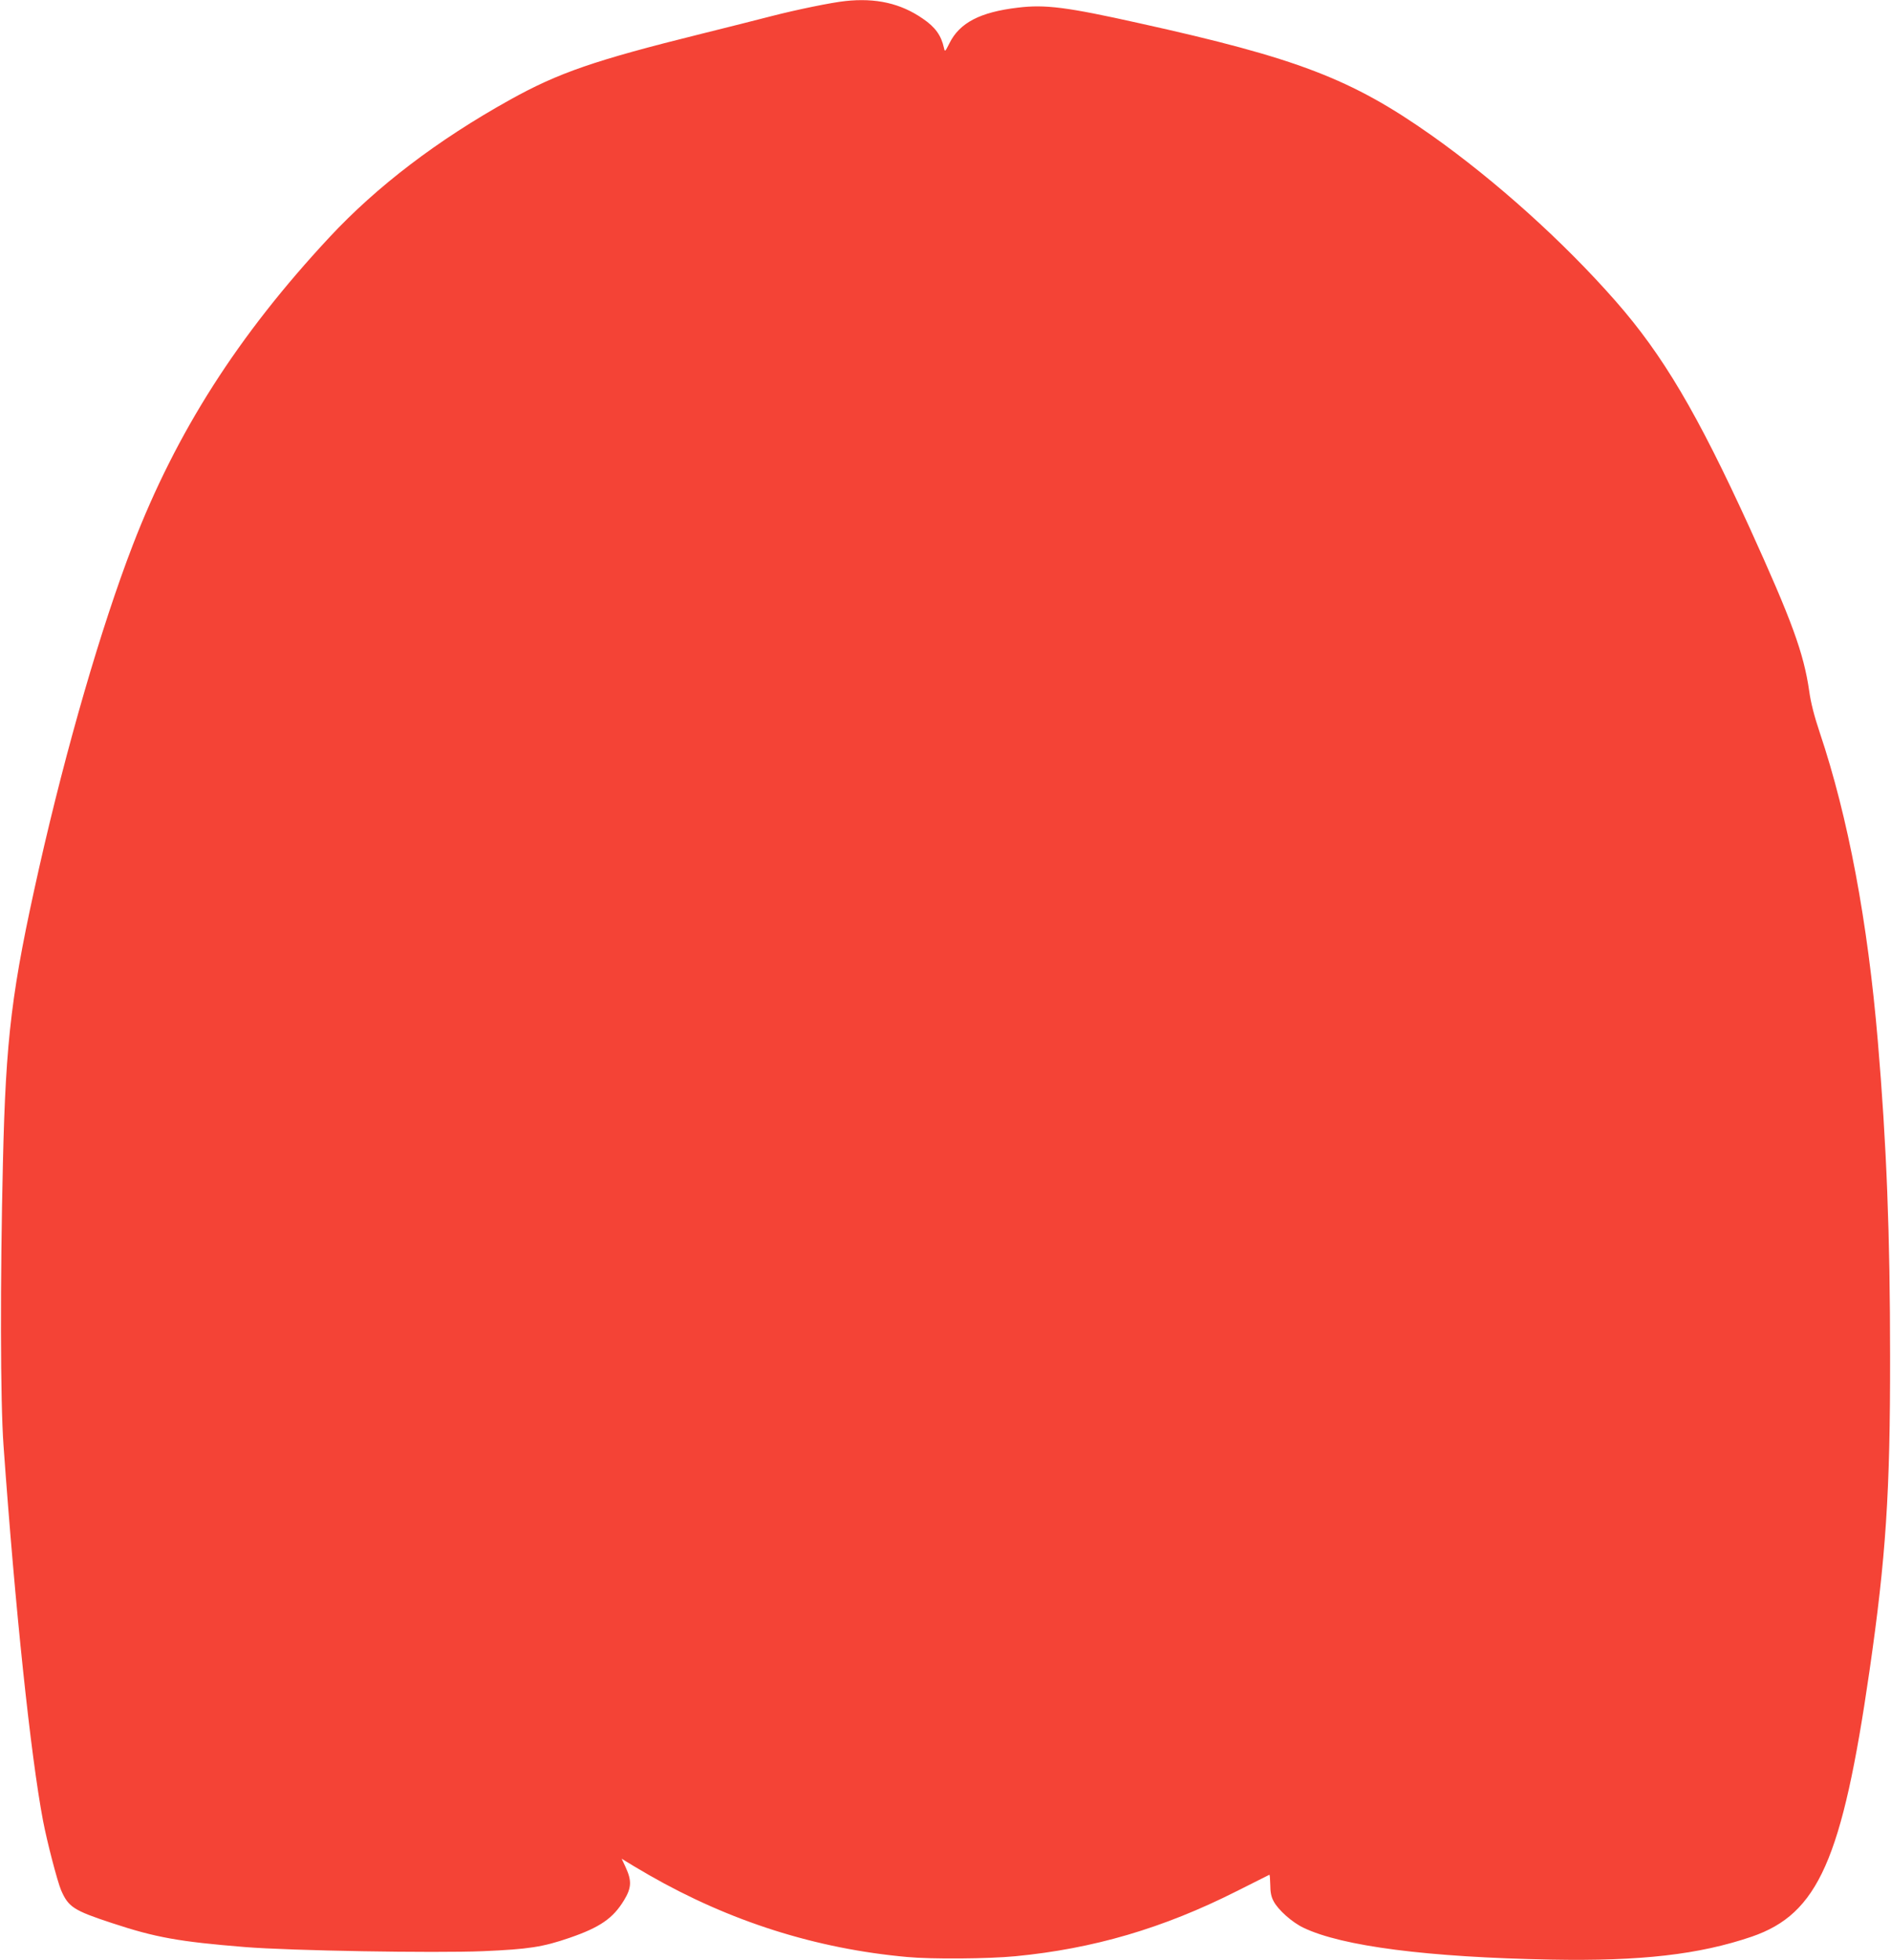 <?xml version="1.0" standalone="no"?>
<!DOCTYPE svg PUBLIC "-//W3C//DTD SVG 20010904//EN"
 "http://www.w3.org/TR/2001/REC-SVG-20010904/DTD/svg10.dtd">
<svg version="1.0" xmlns="http://www.w3.org/2000/svg"
 width="1235pt" height="1280pt" viewBox="0 0 1235 1280"
 preserveAspectRatio="xMidYMid meet">
<g transform="translate(0,1280) scale(0.1,-0.1)"
fill="#f44336" stroke="none">
<path d="M5520 12793 c-88 -9 -321 -57 -480 -98 -96 -25 -303 -77 -460 -116
-697 -173 -932 -254 -1250 -431 -473 -263 -869 -565 -1179 -898 -597 -641
-999 -1271 -1284 -2010 -206 -535 -434 -1321 -611 -2105 -180 -800 -218 -1107
-237 -1930 -18 -766 -17 -1558 4 -1845 76 -1064 177 -2023 258 -2450 27 -141
93 -394 118 -454 48 -110 82 -132 331 -214 287 -95 440 -122 870 -157 299 -24
1235 -40 1555 -27 299 13 390 27 567 88 197 68 282 127 353 244 49 80 52 127
12 214 l-27 58 24 -15 c13 -9 83 -50 155 -92 527 -302 1088 -481 1686 -535
161 -15 529 -12 706 5 509 49 964 182 1444 424 115 58 212 107 215 108 3 2 5
-27 6 -65 0 -48 6 -79 22 -108 29 -56 121 -138 195 -173 252 -121 814 -193
1617 -208 586 -11 968 33 1311 150 433 149 590 503 768 1732 108 746 136 1171
135 2055 0 800 -23 1390 -80 2060 -66 782 -194 1464 -379 2015 -36 107 -59
197 -69 271 -36 250 -114 462 -390 1069 -341 746 -565 1126 -874 1478 -341
389 -784 787 -1204 1084 -522 368 -874 503 -1910 732 -471 105 -612 123 -791
101 -246 -29 -380 -99 -446 -232 -29 -57 -30 -59 -36 -31 -18 82 -57 136 -138
191 -144 100 -307 137 -507 115z"/>
</g>
</svg>
